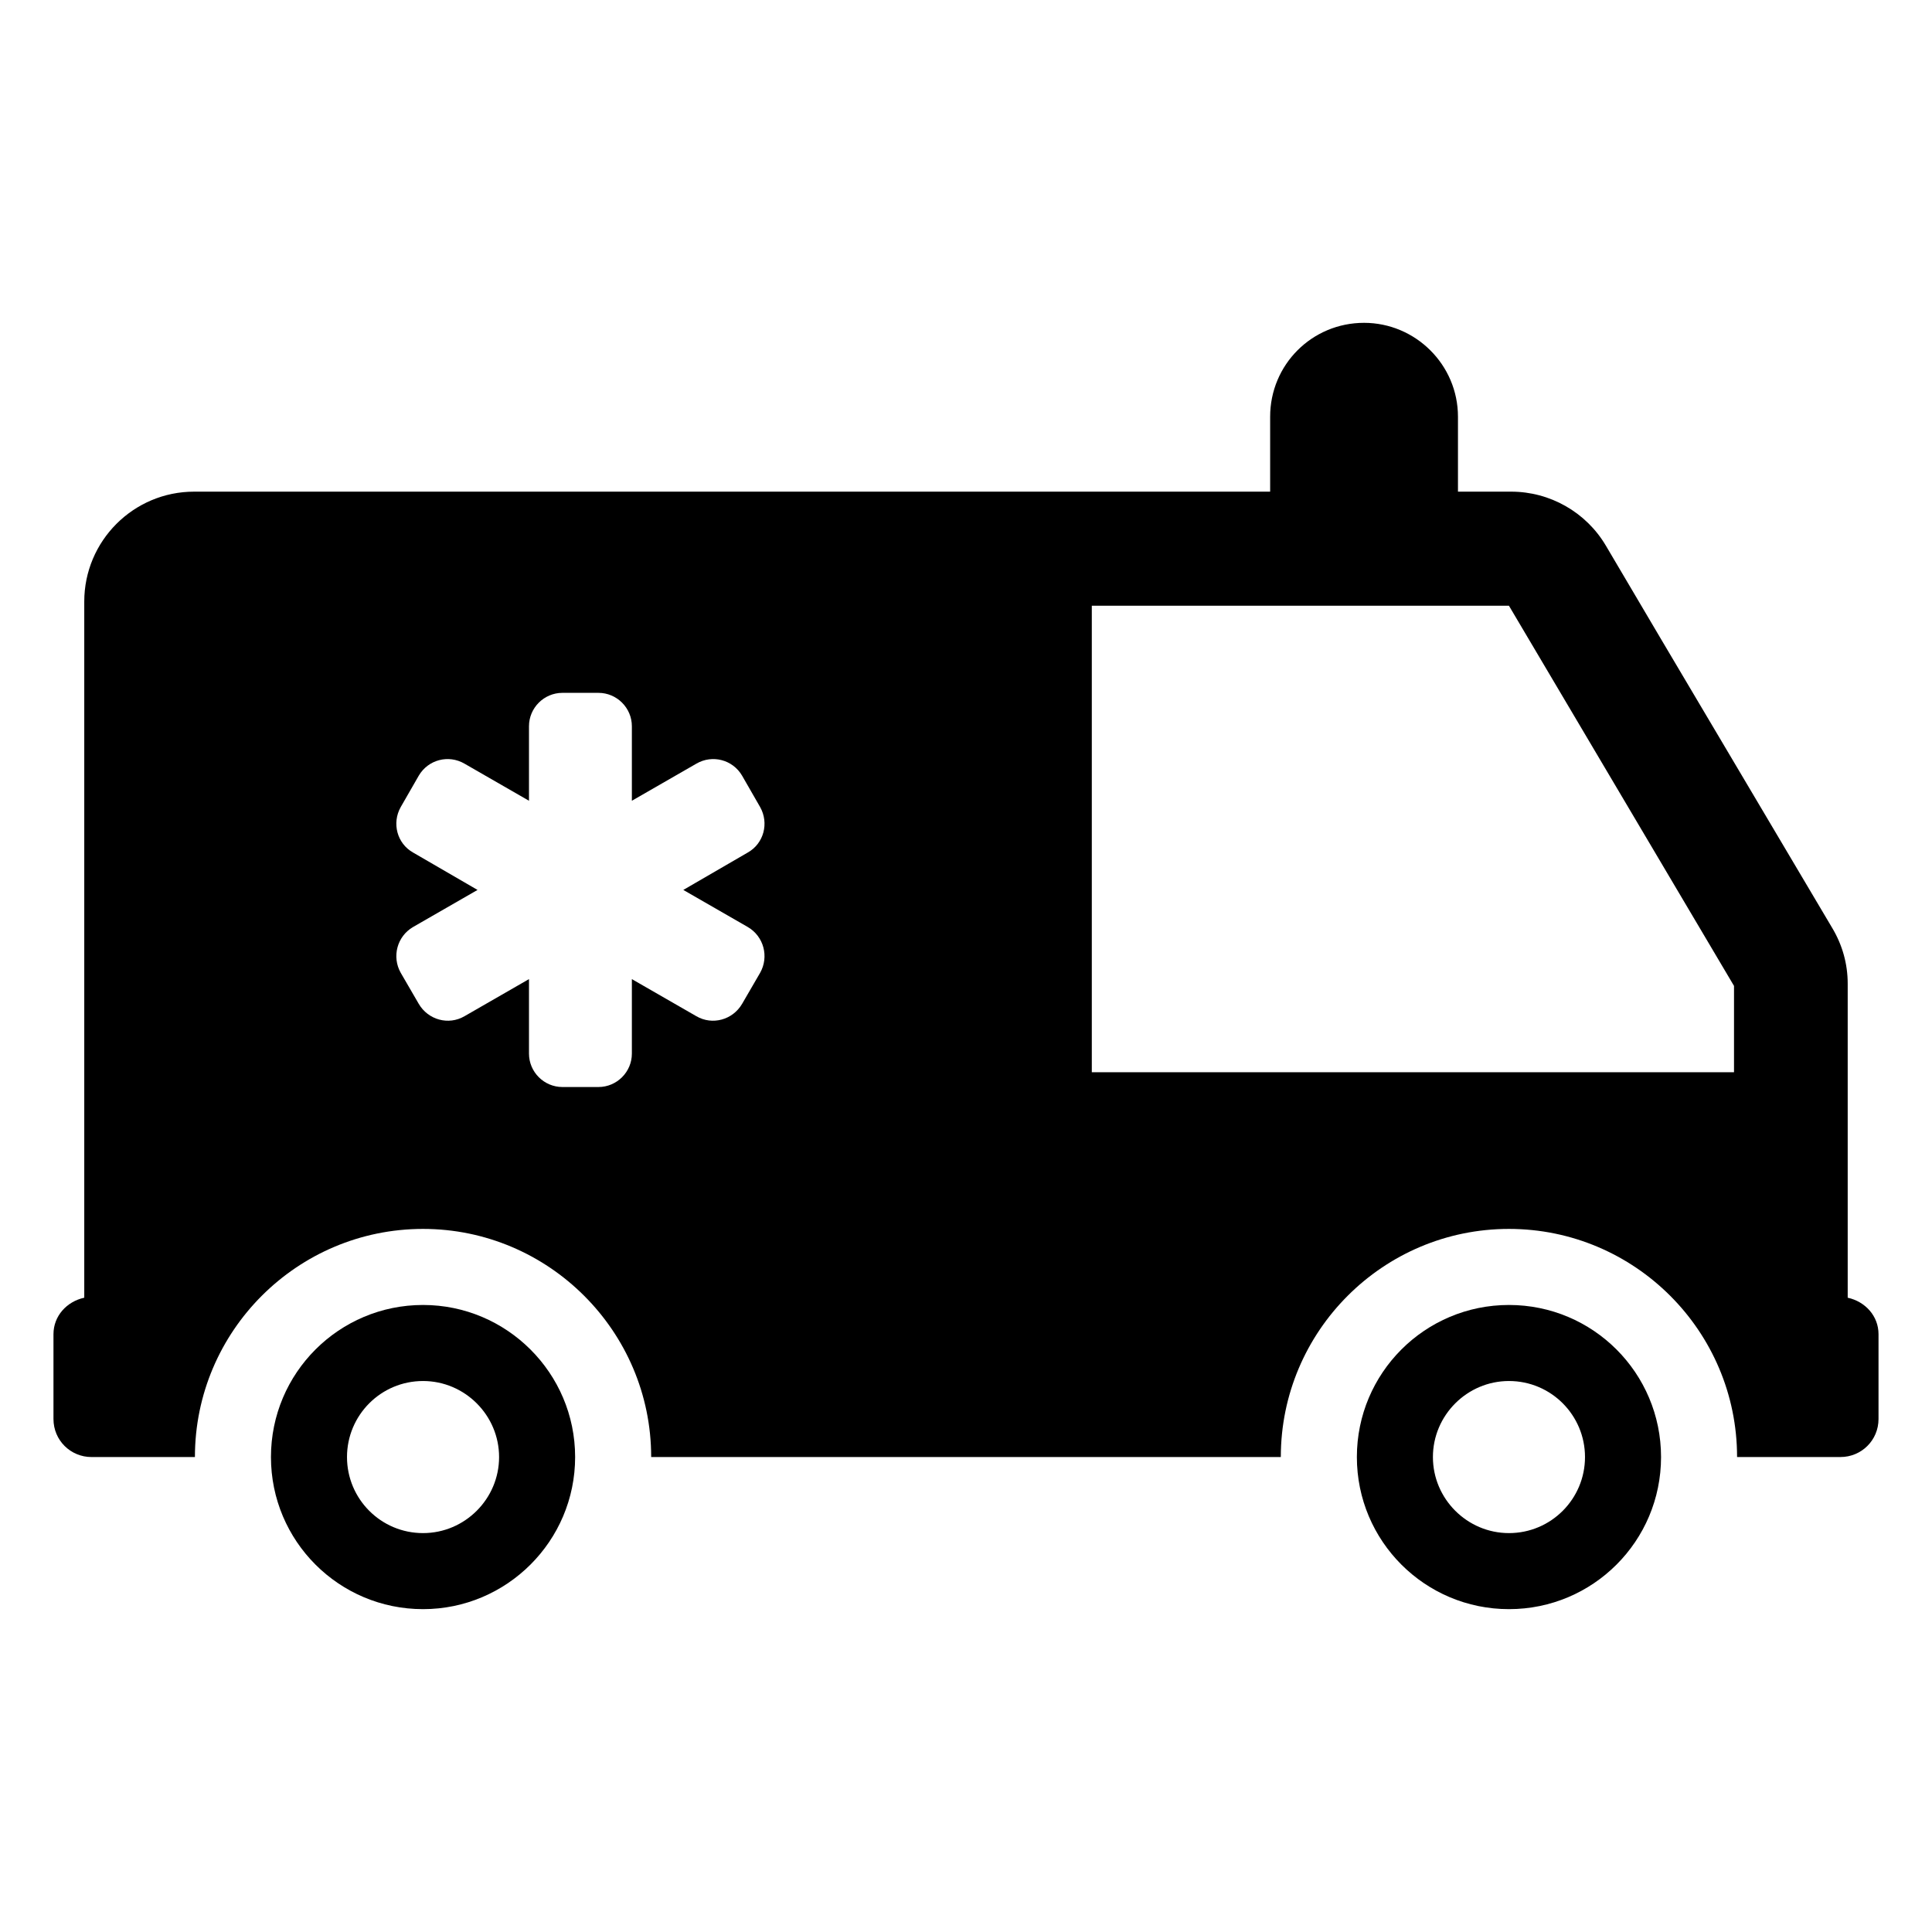 <?xml version="1.0" encoding="UTF-8"?>
<!-- Uploaded to: ICON Repo, www.svgrepo.com, Generator: ICON Repo Mixer Tools -->
<svg fill="#000000" width="800px" height="800px" version="1.1" viewBox="144 144 512 512" xmlns="http://www.w3.org/2000/svg">
 <g>
  <path d="m256.11 489.83c-22.27 0-40.305 18.035-40.305 40.305 0 22.27 18.035 40.305 40.305 40.305 22.168 0 40.305-18.035 40.305-40.305 0-22.27-18.137-40.305-40.305-40.305zm0 60.457c-11.188 0-20.152-9.07-20.152-20.152 0-11.082 8.969-20.152 20.152-20.152 11.082 0 20.152 9.07 20.152 20.152 0 11.082-9.07 20.152-20.152 20.152z"/>
  <path d="m543.89 489.83c-22.27 0-40.305 18.035-40.305 40.305 0 22.27 18.035 40.305 40.305 40.305s40.305-18.035 40.305-40.305c0-22.27-18.035-40.305-40.305-40.305zm0 60.457c-11.082 0-20.152-9.07-20.152-20.152 0-11.082 9.07-20.152 20.152-20.152 11.184 0 20.152 9.07 20.152 20.152 0 11.082-8.969 20.152-20.152 20.152z"/>
  <path d="m633.66 487.91v-83.23c0-5.238-1.41-10.277-4.133-14.812l-45.445-76.68-14.512-24.586c-5.238-8.867-14.812-14.309-25.09-14.309h-14.105v-19.852c0-13.805-11.285-24.887-24.887-24.887-13.805 0-24.887 11.082-24.887 24.887v19.852h-285.15c-16.121 0-29.121 13.098-29.121 29.121v184.49c-4.637 1.012-8.16 4.84-8.16 9.676v22.473c0 5.641 4.535 10.078 10.078 10.078h27.406c0-33.352 27.105-60.457 60.457-60.457 33.25 0 60.457 27.105 60.457 60.457h166.86c0-33.352 27.105-60.457 60.457-60.457 33.352 0 60.457 27.105 60.457 60.457l27.406-0.004c5.539 0 10.078-4.434 10.078-10.078v-22.473c0-4.832-3.527-8.66-8.164-9.668zm-291.49-98.242c4.25 2.477 5.664 7.879 3.277 12.125l-4.781 8.234c-2.481 4.25-7.879 5.754-12.129 3.277l-17.086-9.828v19.742c0 4.867-3.984 8.852-8.852 8.852h-9.562c-4.867 0-8.852-3.984-8.852-8.852v-19.742l-17.086 9.828c-4.25 2.481-9.648 0.973-12.129-3.277l-4.781-8.234c-2.391-4.25-0.973-9.648 3.273-12.125l17.086-9.828-17.086-9.914c-4.25-2.391-5.664-7.789-3.273-12.039l4.781-8.32c2.481-4.25 7.879-5.664 12.129-3.188l17.086 9.828v-19.742c0-4.871 3.984-8.852 8.852-8.852h9.562c4.871 0 8.852 3.984 8.852 8.852v19.742l17.086-9.828c4.25-2.477 9.648-1.062 12.129 3.188l4.781 8.32c2.391 4.25 0.973 9.648-3.277 12.039l-17.086 9.914zm261.36 38.488h-170.19v-123.64h110.54l59.652 100.76z"/>
 </g>
</svg>